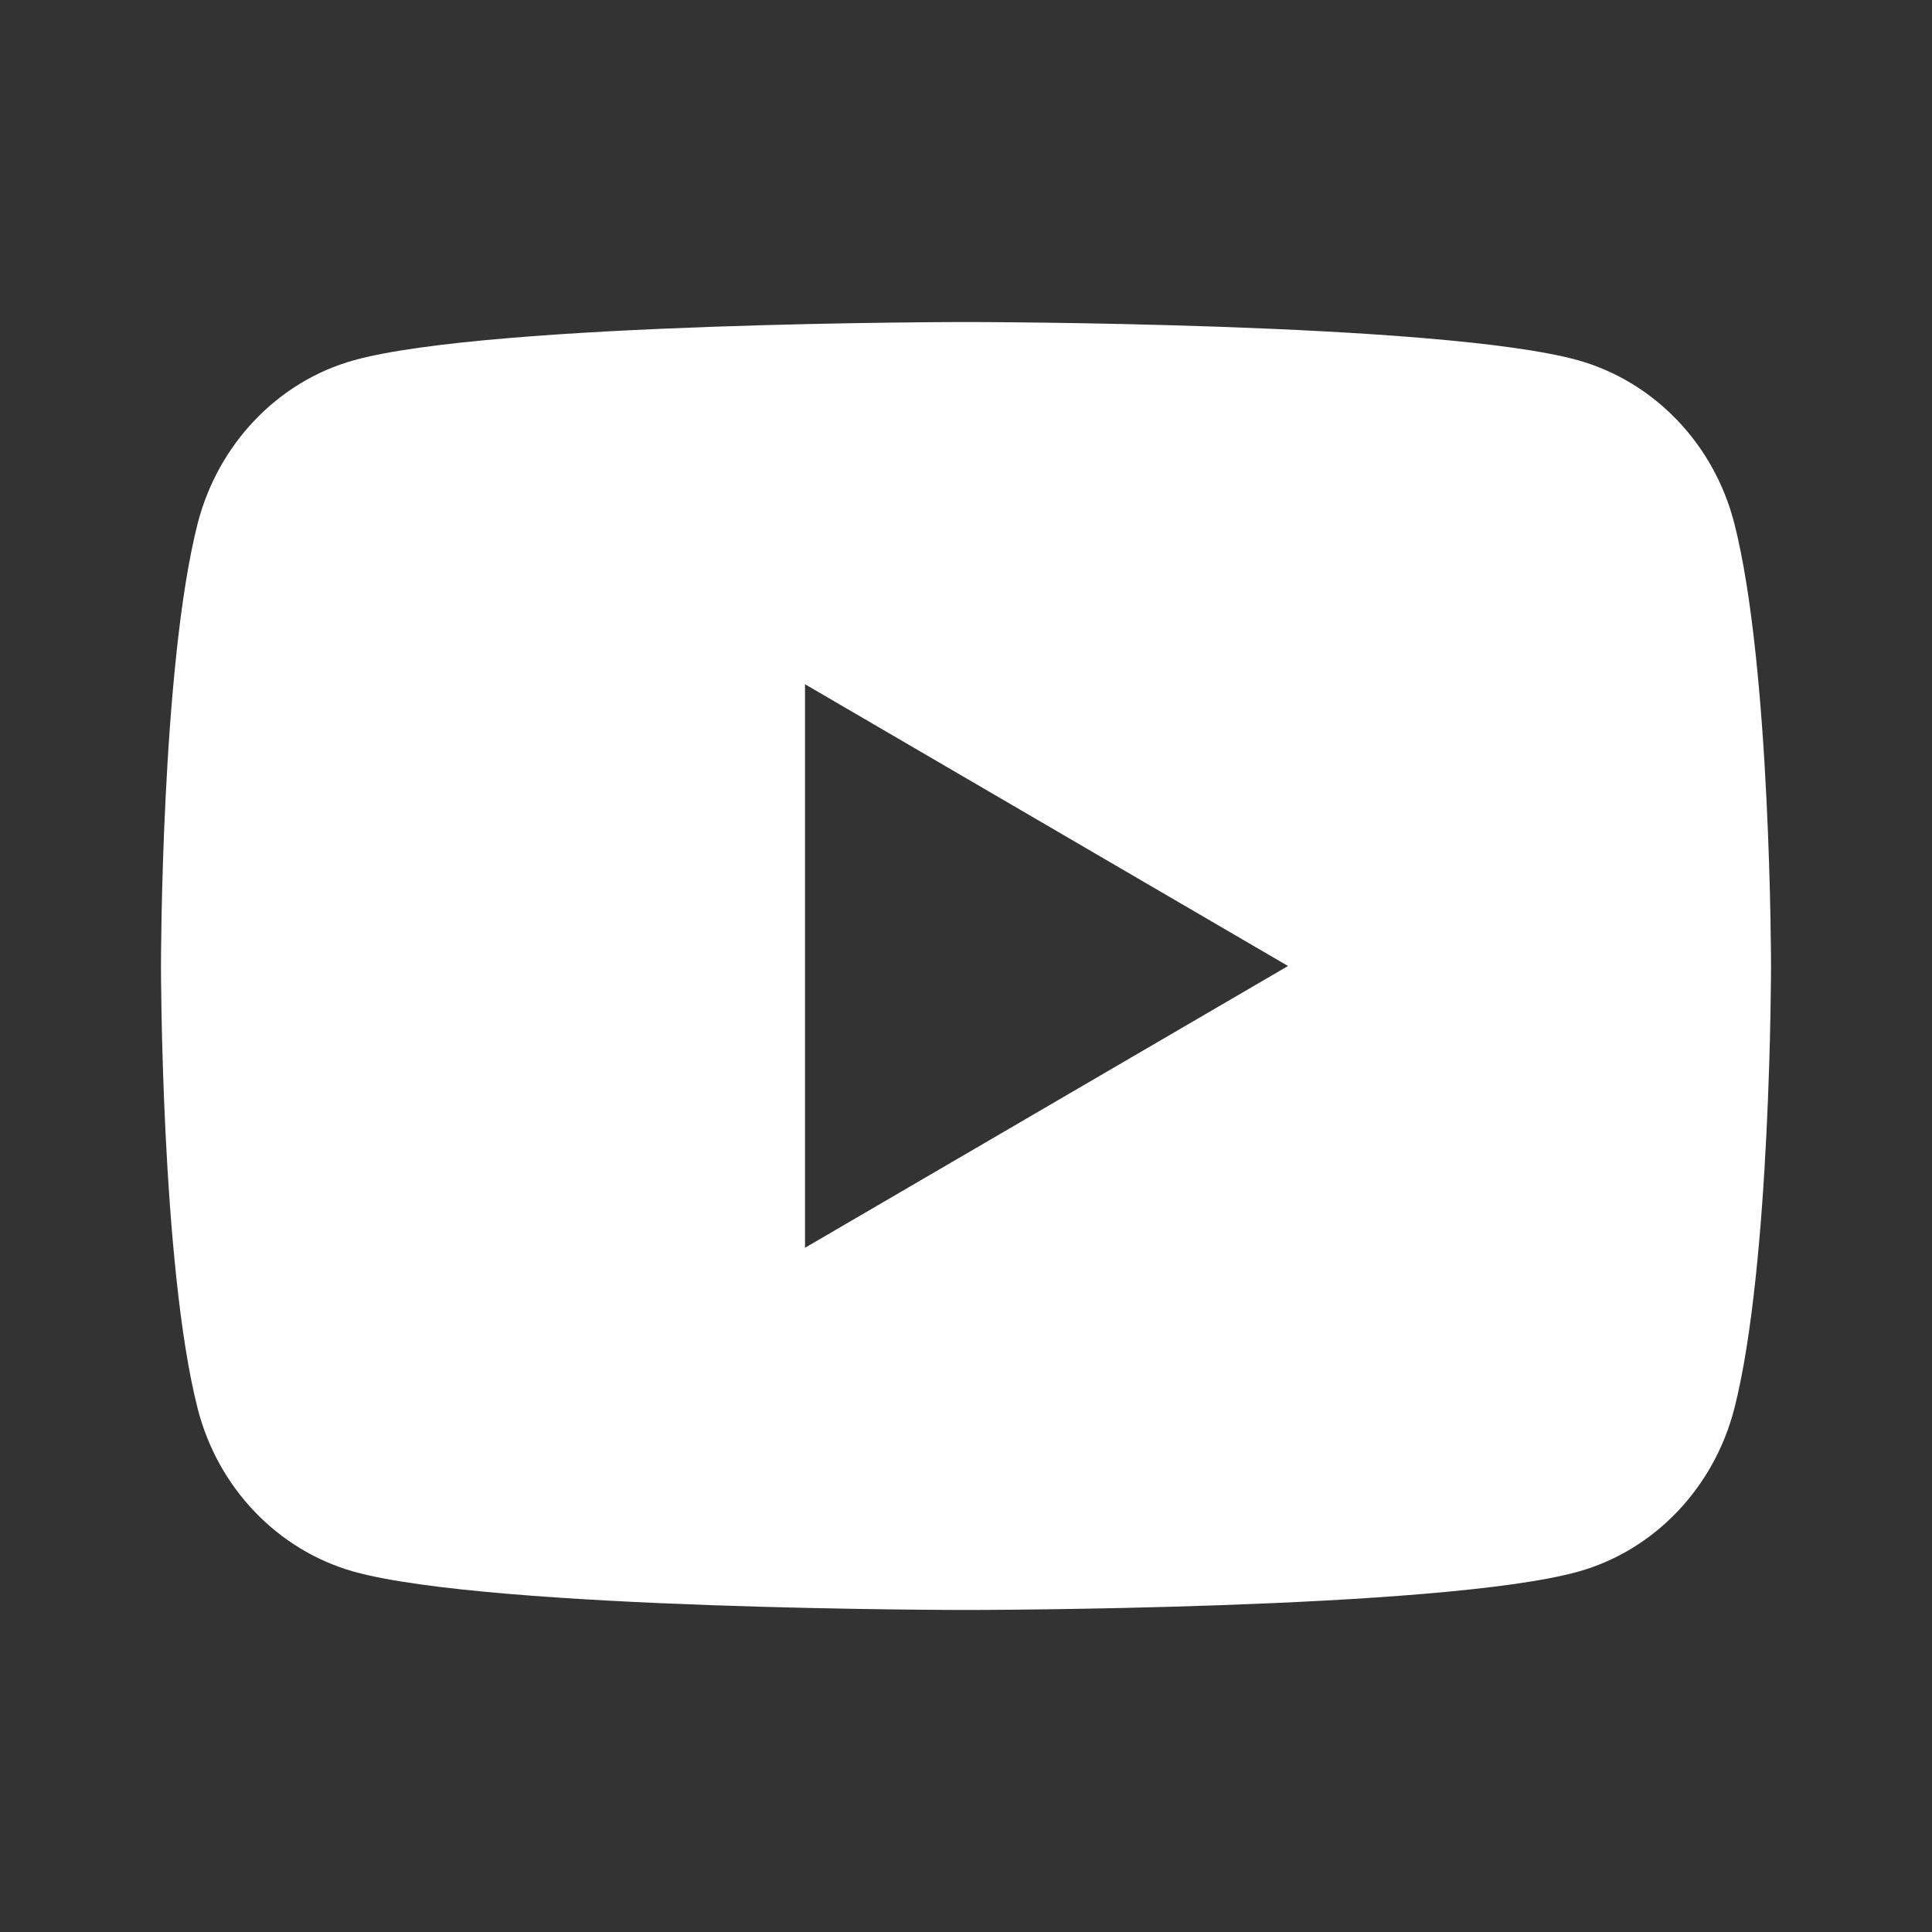 <?xml version="1.0" encoding="UTF-8"?> <svg xmlns="http://www.w3.org/2000/svg" width="25" height="25" viewBox="0 0 25 25" fill="none"><rect x="0" y="0" width="25" height="25" fill="#333333" stroke="none"/> <path d="M22.441 6.769C22.917 8.625 22.917 12.5 22.917 12.5C22.917 12.5 22.917 16.375 22.441 18.231C22.176 19.257 21.402 20.064 20.422 20.337C18.642 20.833 12.5 20.833 12.5 20.833C12.5 20.833 6.361 20.833 4.578 20.337C3.594 20.06 2.821 19.254 2.559 18.231C2.083 16.375 2.083 12.5 2.083 12.5C2.083 12.5 2.083 8.625 2.559 6.769C2.824 5.743 3.598 4.935 4.578 4.662C6.361 4.167 12.5 4.167 12.5 4.167C12.5 4.167 18.642 4.167 20.422 4.662C21.406 4.94 22.179 5.746 22.441 6.769ZM10.417 16.146L16.667 12.5L10.417 8.854V16.146Z" fill="white"></path> </svg> 